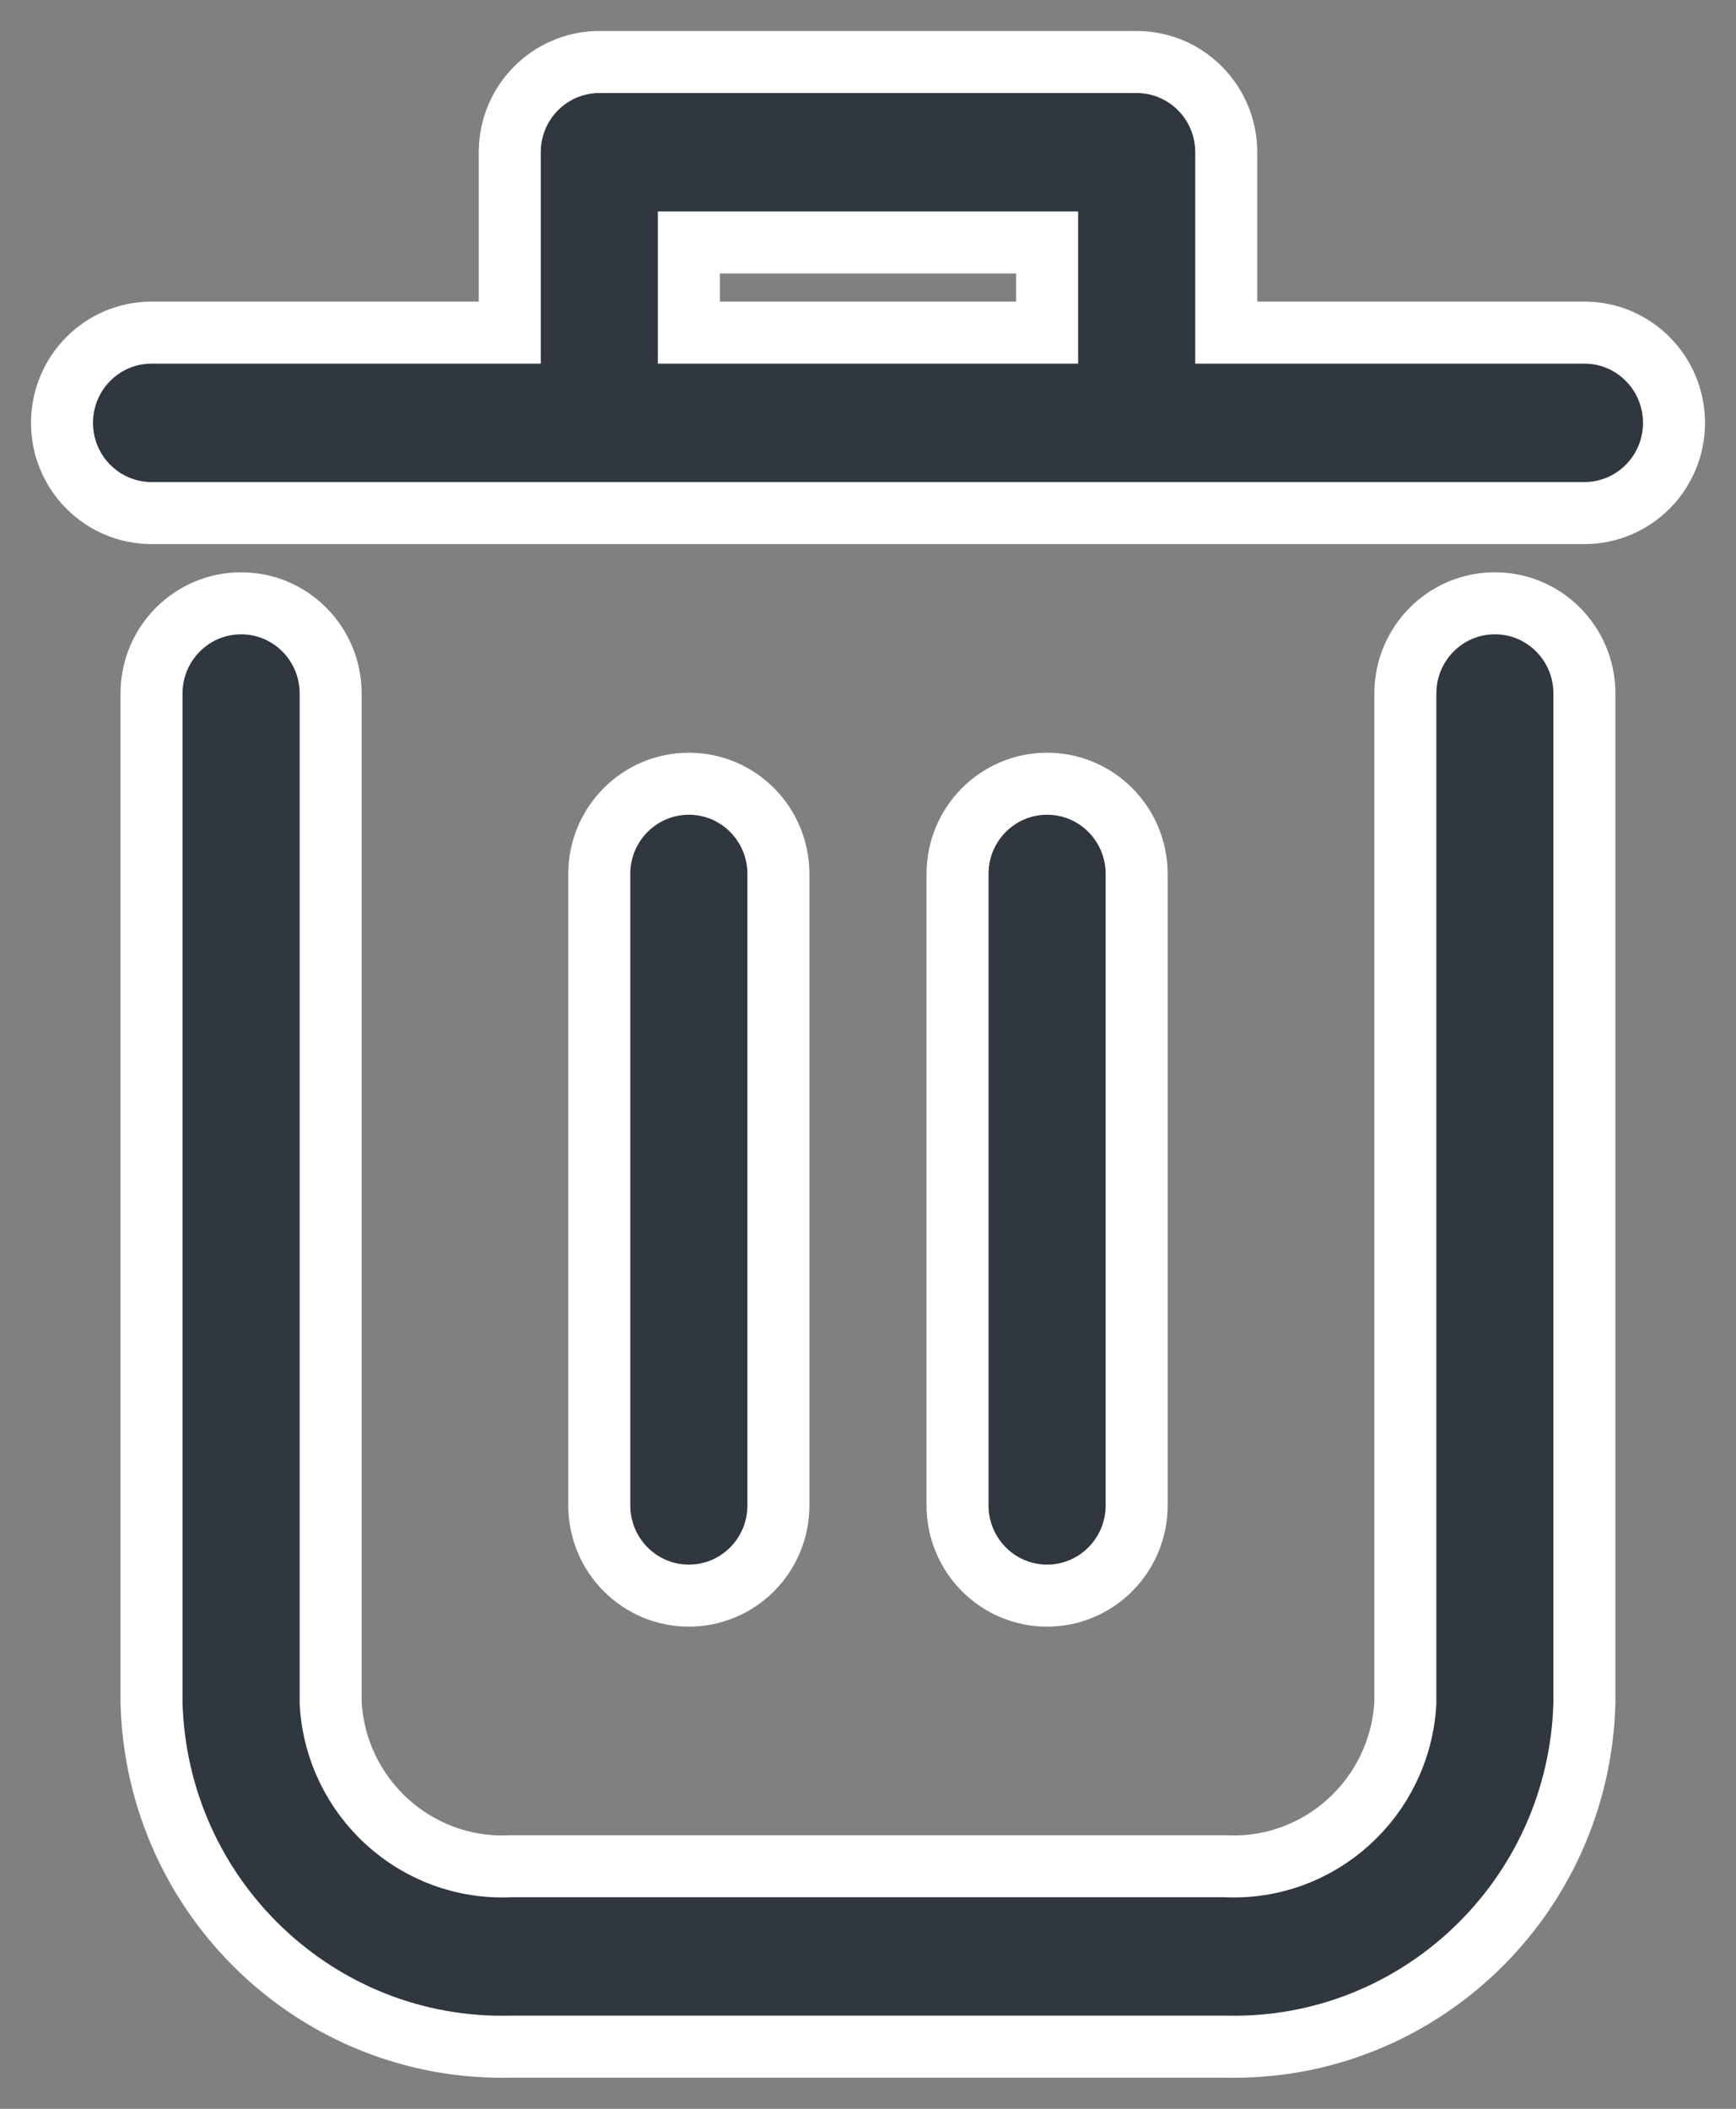 <svg width="28" height="34" viewBox="0 0 28 34" fill="none" xmlns="http://www.w3.org/2000/svg">
<rect x="0" y="0" width="28" height="34" fill="#808080" stroke="none"/>
<path d="M24.111 9.727C23.313 9.727 22.667 10.378 22.667 11.181V27.458C22.58 28.989 21.284 30.164 19.763 30.089H8.237C6.716 30.164 5.419 28.989 5.333 27.458V11.181C5.333 10.378 4.687 9.727 3.889 9.727C3.091 9.727 2.444 10.378 2.444 11.181V27.458C2.53 30.596 5.12 33.073 8.237 32.998H19.763C22.88 33.073 25.47 30.596 25.555 27.458V11.181C25.555 10.378 24.909 9.727 24.111 9.727Z" fill="#30373F" stroke="white"/>
<path fill-rule="evenodd" clip-rule="evenodd" d="M19.778 5.363H25.556C26.353 5.363 27 6.015 27 6.818C27 7.621 26.353 8.272 25.556 8.272H2.444C1.647 8.272 1 7.621 1 6.818C1 6.015 1.647 5.363 2.444 5.363H8.222V2.454C8.222 1.651 8.869 1 9.667 1H18.333C19.131 1 19.778 1.651 19.778 2.454V5.363ZM11.111 3.909V5.363H16.889V3.909H11.111Z" fill="#30373F"/>
<path d="M19.778 5.363H19.278V5.863H19.778V5.363ZM8.222 5.363V5.863H8.722V5.363H8.222ZM11.111 5.363H10.611V5.863H11.111V5.363ZM11.111 3.909V3.409H10.611V3.909H11.111ZM16.889 5.363V5.863H17.389V5.363H16.889ZM16.889 3.909H17.389V3.409H16.889V3.909ZM25.556 4.863H19.778V5.863H25.556V4.863ZM27.5 6.818C27.5 5.742 26.633 4.863 25.556 4.863V5.863C26.074 5.863 26.5 6.287 26.5 6.818H27.5ZM25.556 8.772C26.633 8.772 27.5 7.894 27.5 6.818H26.5C26.5 7.348 26.074 7.772 25.556 7.772V8.772ZM2.444 8.772H25.556V7.772H2.444V8.772ZM0.5 6.818C0.5 7.894 1.367 8.772 2.444 8.772V7.772C1.926 7.772 1.5 7.348 1.5 6.818H0.5ZM2.444 4.863C1.367 4.863 0.5 5.742 0.5 6.818H1.5C1.5 6.287 1.926 5.863 2.444 5.863V4.863ZM8.222 4.863H2.444V5.863H8.222V4.863ZM7.722 2.454V5.363H8.722V2.454H7.722ZM9.667 0.5C8.59 0.5 7.722 1.378 7.722 2.454H8.722C8.722 1.924 9.148 1.5 9.667 1.5V0.5ZM18.333 0.5H9.667V1.5H18.333V0.5ZM20.278 2.454C20.278 1.378 19.41 0.5 18.333 0.5V1.5C18.852 1.5 19.278 1.924 19.278 2.454H20.278ZM20.278 5.363V2.454H19.278V5.363H20.278ZM11.611 5.363V3.909H10.611V5.363H11.611ZM16.889 4.863H11.111V5.863H16.889V4.863ZM16.389 3.909V5.363H17.389V3.909H16.389ZM11.111 4.409H16.889V3.409H11.111V4.409Z" fill="white"/>
<path d="M12.555 24.271V14.09C12.555 13.287 11.909 12.636 11.111 12.636C10.313 12.636 9.666 13.287 9.666 14.09V24.271C9.666 25.075 10.313 25.726 11.111 25.726C11.909 25.726 12.555 25.075 12.555 24.271Z" fill="#30373F" stroke="white"/>
<path d="M18.333 24.271V14.09C18.333 13.287 17.686 12.636 16.889 12.636C16.091 12.636 15.444 13.287 15.444 14.09V24.271C15.444 25.075 16.091 25.726 16.889 25.726C17.686 25.726 18.333 25.075 18.333 24.271Z" fill="#30373F" stroke="white"/>
</svg>
